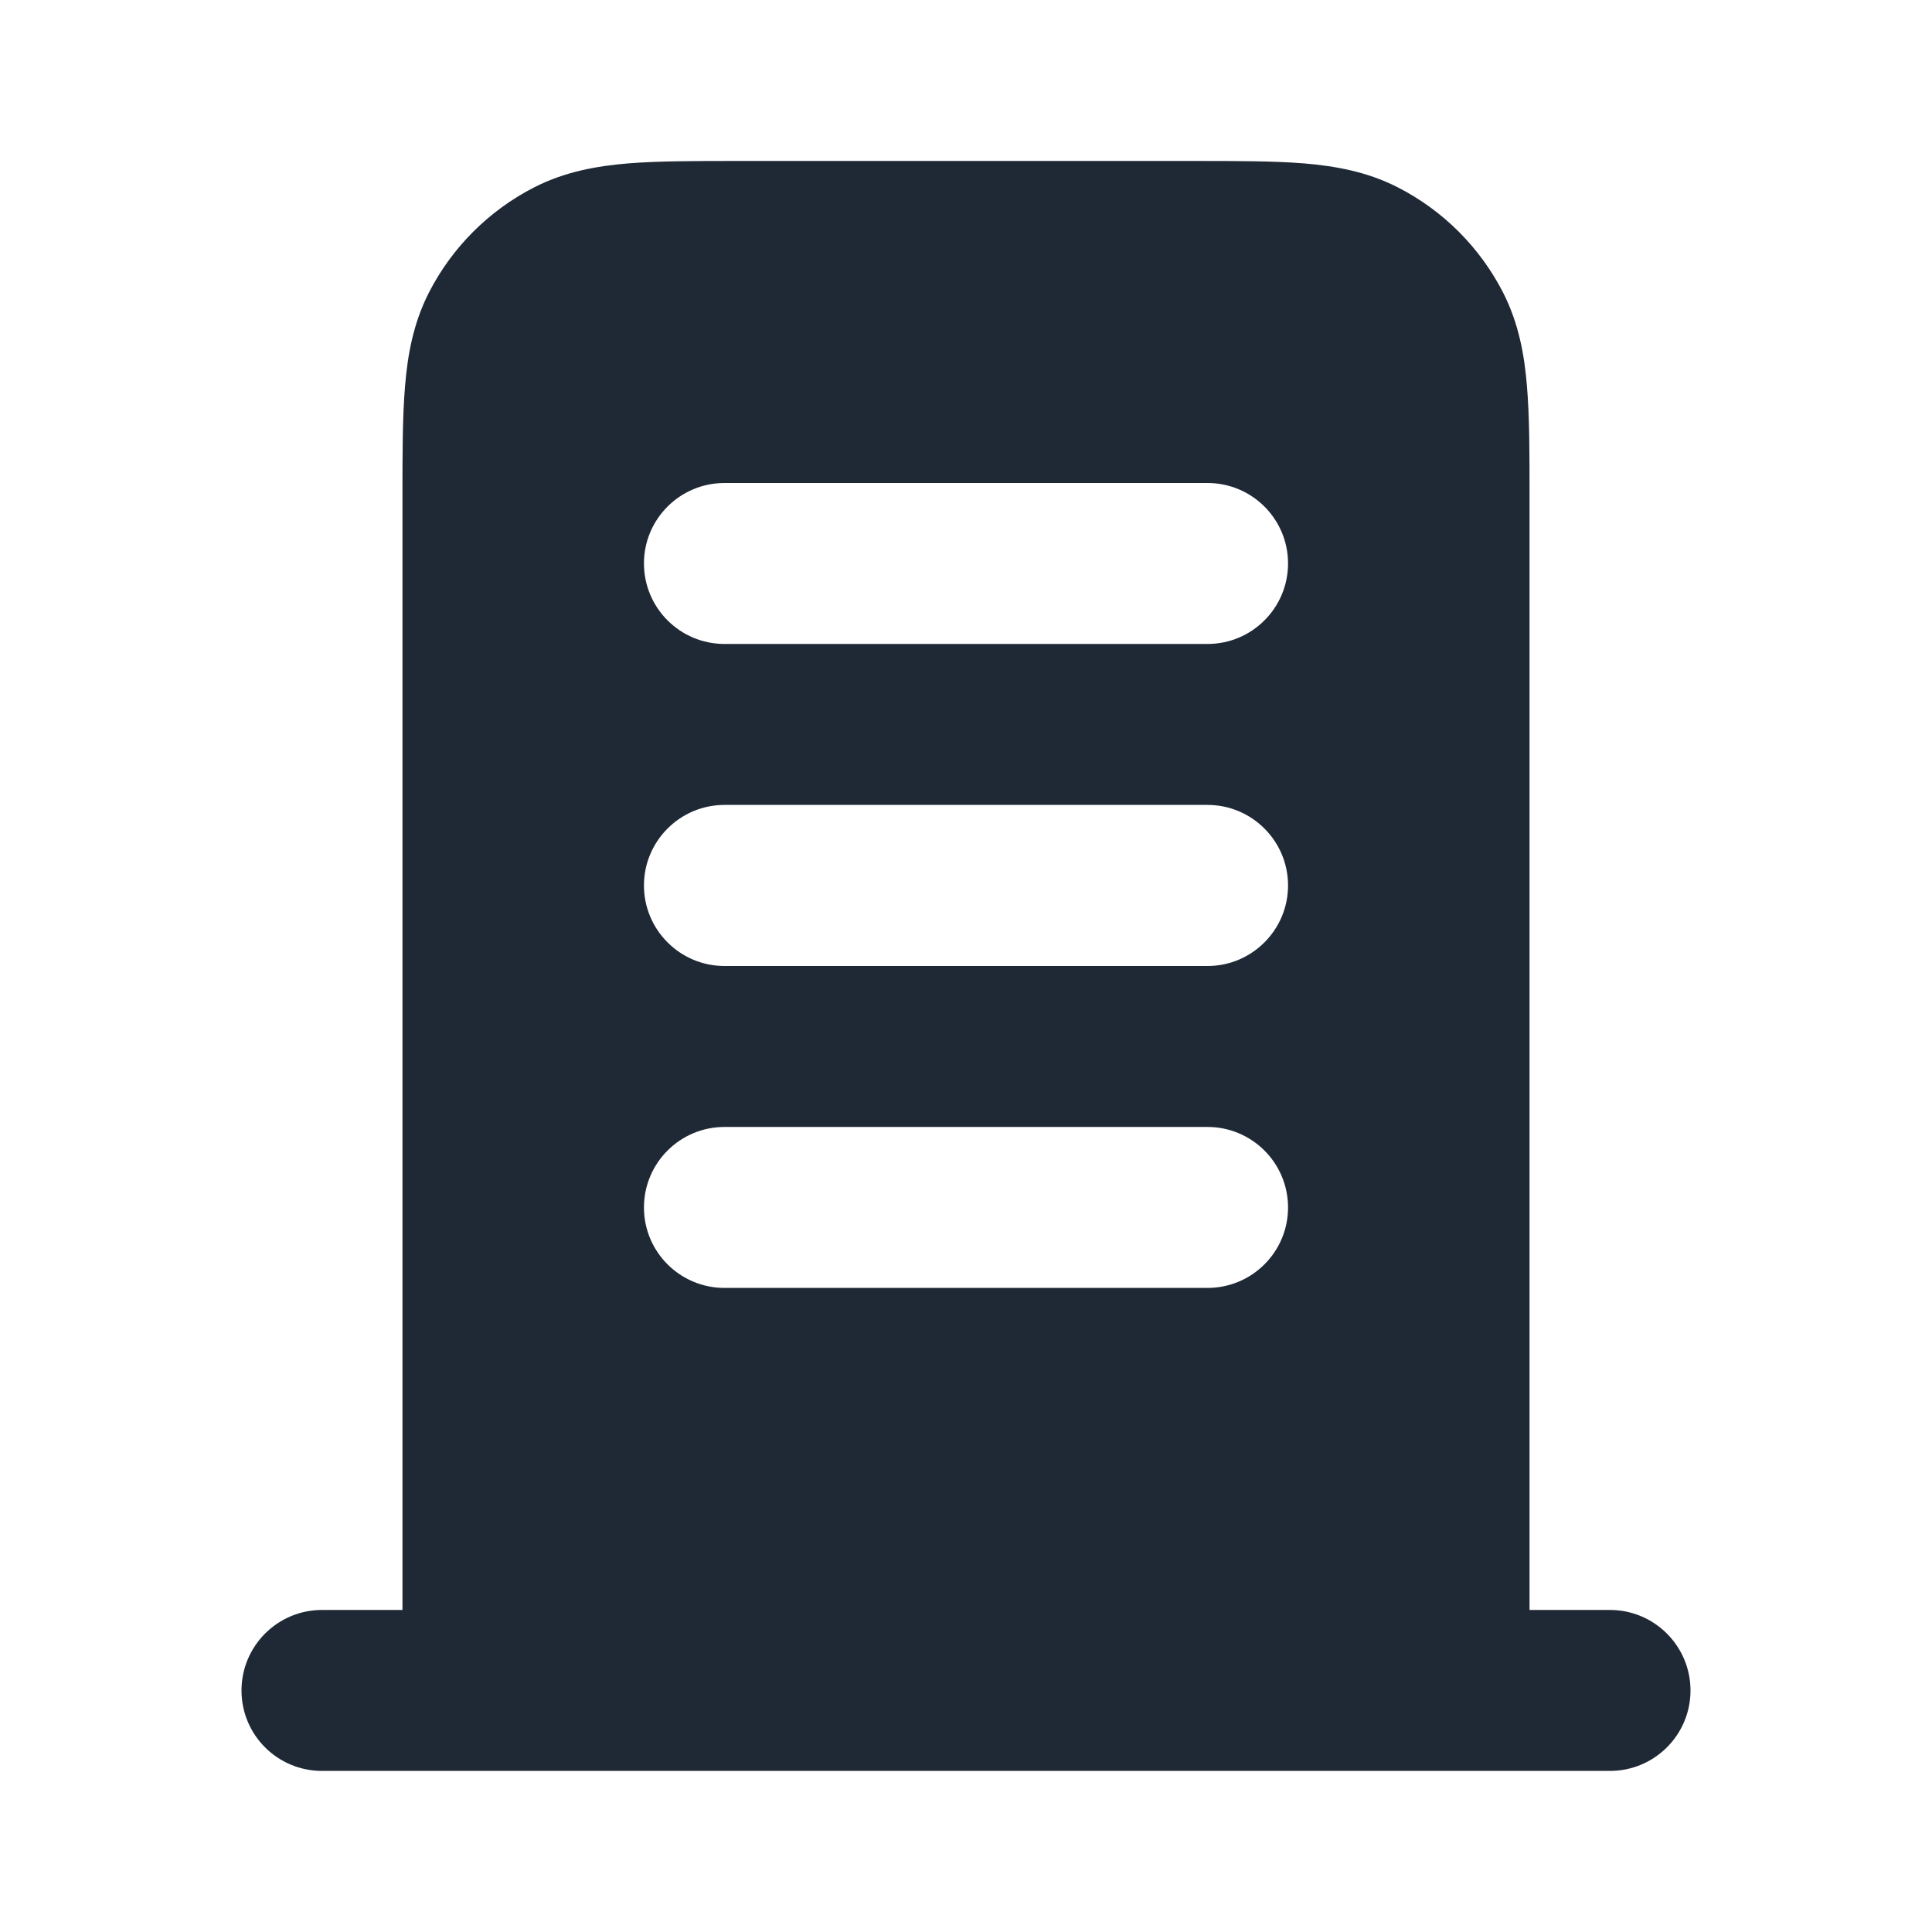 <svg width="16" height="16" viewBox="0 0 16 16" fill="none" xmlns="http://www.w3.org/2000/svg">
<path fill-rule="evenodd" clip-rule="evenodd" d="M6.108 1.333H9.892C10.244 1.333 10.547 1.333 10.797 1.353C11.06 1.375 11.322 1.422 11.575 1.551C11.951 1.743 12.257 2.049 12.449 2.425C12.577 2.677 12.625 2.939 12.646 3.203C12.667 3.453 12.667 3.756 12.667 4.107V13.333H13.333C13.701 13.333 14 13.632 14 14C14 14.368 13.701 14.666 13.333 14.666H2.667C2.298 14.666 2 14.368 2 14C2 13.632 2.298 13.333 2.667 13.333H3.333L3.333 4.107C3.333 3.756 3.333 3.453 3.354 3.203C3.375 2.939 3.423 2.677 3.551 2.425C3.743 2.049 4.049 1.743 4.425 1.551C4.678 1.422 4.94 1.375 5.203 1.353C5.453 1.333 5.756 1.333 6.108 1.333ZM5.333 4.666C5.333 4.298 5.632 4 6 4H10C10.368 4 10.667 4.298 10.667 4.666C10.667 5.035 10.368 5.333 10 5.333H6C5.632 5.333 5.333 5.035 5.333 4.666ZM5.333 7.333C5.333 6.965 5.632 6.666 6 6.666H10C10.368 6.666 10.667 6.965 10.667 7.333C10.667 7.701 10.368 8 10 8H6C5.632 8 5.333 7.701 5.333 7.333ZM6 9.333C5.632 9.333 5.333 9.631 5.333 10C5.333 10.368 5.632 10.666 6 10.666H10C10.368 10.666 10.667 10.368 10.667 10C10.667 9.631 10.368 9.333 10 9.333H6Z" fill="#1F2936"/>
</svg>
